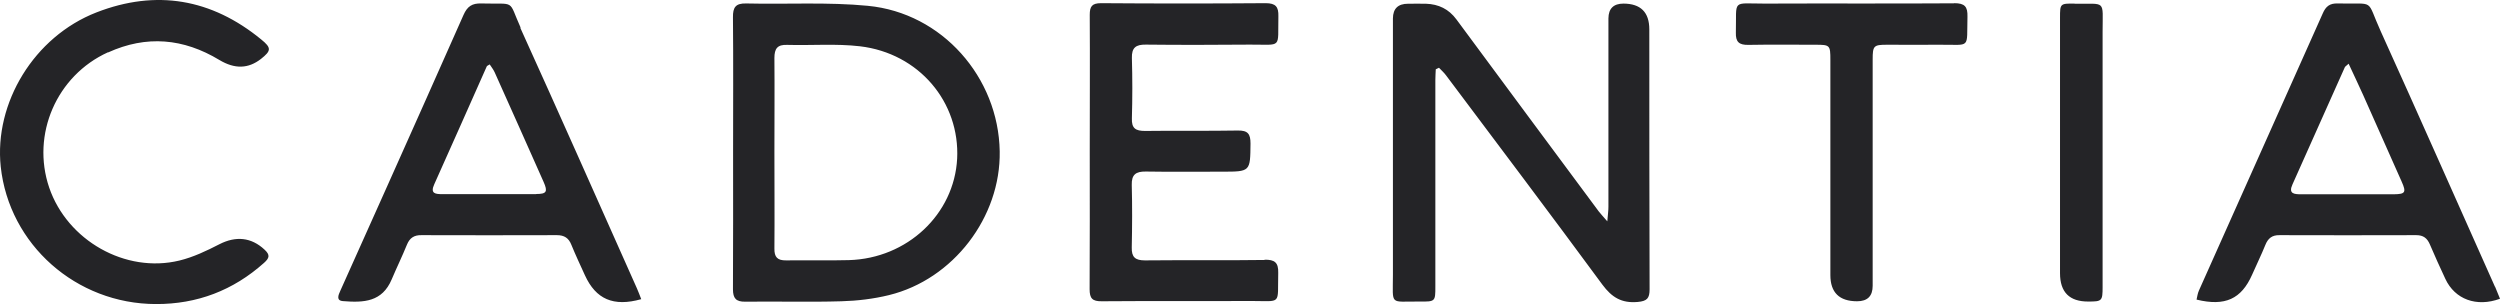 <svg viewBox="0 0 148 18" fill="none" xmlns="http://www.w3.org/2000/svg">
<path d="M6.402 3.103C8.673 2.071 10.862 2.269 12.984 3.549C13.904 4.102 14.7 4.069 15.446 3.491C16.059 3.004 16.084 2.839 15.463 2.335C12.52 -0.076 9.245 -0.638 5.714 0.733C2.016 2.17 -0.354 6.092 0.043 9.866C0.541 14.482 4.512 17.992 9.229 18C11.674 18.008 13.805 17.191 15.628 15.564C15.952 15.275 16.001 15.093 15.661 14.779C14.874 14.044 13.962 13.962 12.992 14.457C12.238 14.845 11.442 15.225 10.621 15.424C7.43 16.2 3.981 14.234 2.912 11.105C1.842 7.959 3.351 4.474 6.393 3.095L6.402 3.103ZM51.391 0.345C49.003 0.114 46.582 0.262 44.178 0.205C43.548 0.188 43.383 0.436 43.391 1.022C43.416 3.681 43.399 6.348 43.399 9.007C43.399 11.716 43.407 14.416 43.391 17.125C43.391 17.661 43.573 17.868 44.12 17.86C46.019 17.835 47.917 17.893 49.816 17.835C50.752 17.81 51.714 17.694 52.626 17.471C56.439 16.538 59.249 12.847 59.183 8.958C59.108 4.573 55.768 0.766 51.382 0.345H51.391ZM56.663 9.395C56.489 12.682 53.712 15.3 50.255 15.399C49.02 15.432 47.785 15.399 46.541 15.415C46.019 15.424 45.836 15.217 45.845 14.713C45.861 12.822 45.845 10.931 45.845 9.04C45.845 7.174 45.861 5.3 45.845 3.433C45.845 2.88 46.019 2.632 46.607 2.657C48.041 2.698 49.492 2.575 50.91 2.74C54.4 3.153 56.837 6.043 56.663 9.412V9.395ZM30.823 1.641C30.053 -0.068 30.591 0.262 28.494 0.205C27.947 0.188 27.665 0.378 27.441 0.882C25.933 4.3 24.399 7.711 22.874 11.13C21.97 13.161 21.058 15.184 20.146 17.215C20.038 17.455 19.881 17.794 20.304 17.826C21.539 17.926 22.625 17.876 23.189 16.538C23.479 15.853 23.81 15.176 24.092 14.482C24.258 14.078 24.523 13.912 24.954 13.921C27.624 13.929 30.301 13.929 32.971 13.921C33.41 13.921 33.667 14.094 33.824 14.49C34.073 15.101 34.355 15.696 34.629 16.299C35.275 17.711 36.311 18.173 37.961 17.711C37.862 17.463 37.795 17.265 37.704 17.067C35.408 11.922 33.128 6.769 30.799 1.641H30.823ZM31.744 11.493C29.895 11.493 28.038 11.493 26.189 11.493C25.783 11.493 25.452 11.468 25.709 10.907C26.753 8.586 27.781 6.257 28.817 3.929C28.834 3.896 28.884 3.879 28.991 3.813C29.091 3.97 29.207 4.11 29.282 4.276C30.252 6.439 31.221 8.603 32.183 10.774C32.44 11.352 32.357 11.485 31.744 11.485V11.493ZM74.867 15.39C72.505 15.424 70.142 15.39 67.779 15.415C67.207 15.415 66.984 15.225 67 14.647C67.025 13.417 67.033 12.187 67 10.948C66.984 10.337 67.241 10.147 67.829 10.155C69.33 10.18 70.83 10.163 72.339 10.163C74.03 10.163 74.013 10.163 74.03 8.495C74.03 7.926 73.873 7.719 73.284 7.727C71.452 7.76 69.62 7.727 67.788 7.752C67.232 7.752 66.984 7.603 67.008 7.001C67.042 5.812 67.042 4.622 67.008 3.433C66.992 2.822 67.241 2.632 67.838 2.641C69.893 2.665 71.949 2.657 73.997 2.641C75.937 2.632 75.638 2.913 75.68 0.964C75.696 0.403 75.522 0.188 74.925 0.188C71.676 0.213 68.434 0.213 65.185 0.188C64.638 0.188 64.513 0.386 64.513 0.882C64.53 3.59 64.513 6.299 64.513 8.999C64.513 11.708 64.522 14.416 64.505 17.116C64.505 17.661 64.662 17.843 65.226 17.835C68.161 17.81 71.104 17.835 74.038 17.818C75.92 17.818 75.622 18.082 75.671 16.159C75.688 15.539 75.464 15.366 74.859 15.374L74.867 15.39ZM122.816 0.213C121.962 0.205 121.953 0.213 121.953 1.047C121.953 3.714 121.953 6.373 121.953 9.04C121.953 11.418 121.953 13.797 121.953 16.175C121.953 17.298 122.512 17.857 123.628 17.851C124.44 17.851 124.474 17.818 124.474 16.984C124.474 11.947 124.474 6.902 124.474 1.864C124.474 -0.043 124.706 0.246 122.816 0.221V0.213ZM147.702 16.976C145.447 11.931 143.217 6.877 140.937 1.848C140.042 -0.126 140.672 0.262 138.4 0.205C137.92 0.188 137.687 0.378 137.505 0.799C135.068 6.266 132.614 11.732 130.177 17.199C130.102 17.364 130.077 17.554 130.036 17.736C131.727 18.149 132.689 17.703 133.327 16.258C133.584 15.671 133.866 15.101 134.106 14.507C134.264 14.111 134.504 13.912 134.952 13.921C137.646 13.929 140.34 13.929 143.043 13.921C143.465 13.921 143.689 14.102 143.847 14.466C144.137 15.151 144.452 15.836 144.767 16.514C145.331 17.719 146.607 18.198 148 17.686C147.901 17.447 147.809 17.207 147.71 16.976H147.702ZM141.725 11.501C139.893 11.501 138.052 11.501 136.22 11.501C135.822 11.501 135.458 11.476 135.715 10.915C136.751 8.603 137.779 6.29 138.815 3.978C138.84 3.929 138.906 3.896 139.039 3.772C139.337 4.416 139.627 5.019 139.901 5.63C140.664 7.339 141.418 9.049 142.181 10.758C142.462 11.386 142.396 11.493 141.725 11.501V11.501ZM115.67 0.196C111.939 0.221 108.209 0.196 104.47 0.213C102.489 0.213 102.812 -0.068 102.763 1.93C102.746 2.484 102.953 2.665 103.5 2.657C104.827 2.632 106.153 2.649 107.479 2.649C108.333 2.649 108.358 2.674 108.358 3.549C108.358 5.77 108.358 7.992 108.358 10.213C108.358 12.236 108.358 14.259 108.358 16.282C108.358 17.317 108.886 17.835 109.941 17.835C110.555 17.835 110.862 17.529 110.862 16.918C110.862 12.451 110.862 7.983 110.862 3.524C110.862 2.707 110.92 2.649 111.715 2.649C112.752 2.649 113.788 2.657 114.832 2.649C116.698 2.632 116.424 2.938 116.474 0.989C116.49 0.394 116.316 0.188 115.686 0.188L115.67 0.196ZM96.114 0.213C95.523 0.213 95.224 0.505 95.219 1.088C95.219 4.804 95.219 8.528 95.219 12.244C95.219 12.467 95.186 12.69 95.153 13.103C94.895 12.806 94.763 12.665 94.647 12.517C91.837 8.735 89.026 4.944 86.224 1.154C85.768 0.535 85.163 0.246 84.417 0.221C84.061 0.213 83.713 0.221 83.356 0.221C82.765 0.221 82.466 0.51 82.461 1.088C82.461 6.15 82.461 11.212 82.461 16.274C82.461 18.124 82.237 17.835 84.036 17.851C84.973 17.86 84.973 17.851 84.973 16.951C84.973 12.88 84.973 8.809 84.973 4.738C84.973 4.523 84.989 4.317 84.997 4.102C85.064 4.069 85.122 4.044 85.188 4.011C85.329 4.16 85.487 4.3 85.603 4.457C88.695 8.578 91.803 12.698 94.862 16.852C95.426 17.612 96.006 17.959 96.951 17.876C97.507 17.826 97.656 17.661 97.656 17.125C97.639 11.997 97.639 6.869 97.639 1.74C97.639 0.722 97.125 0.213 96.097 0.213H96.114Z" fill="#242427"/>
</svg>
